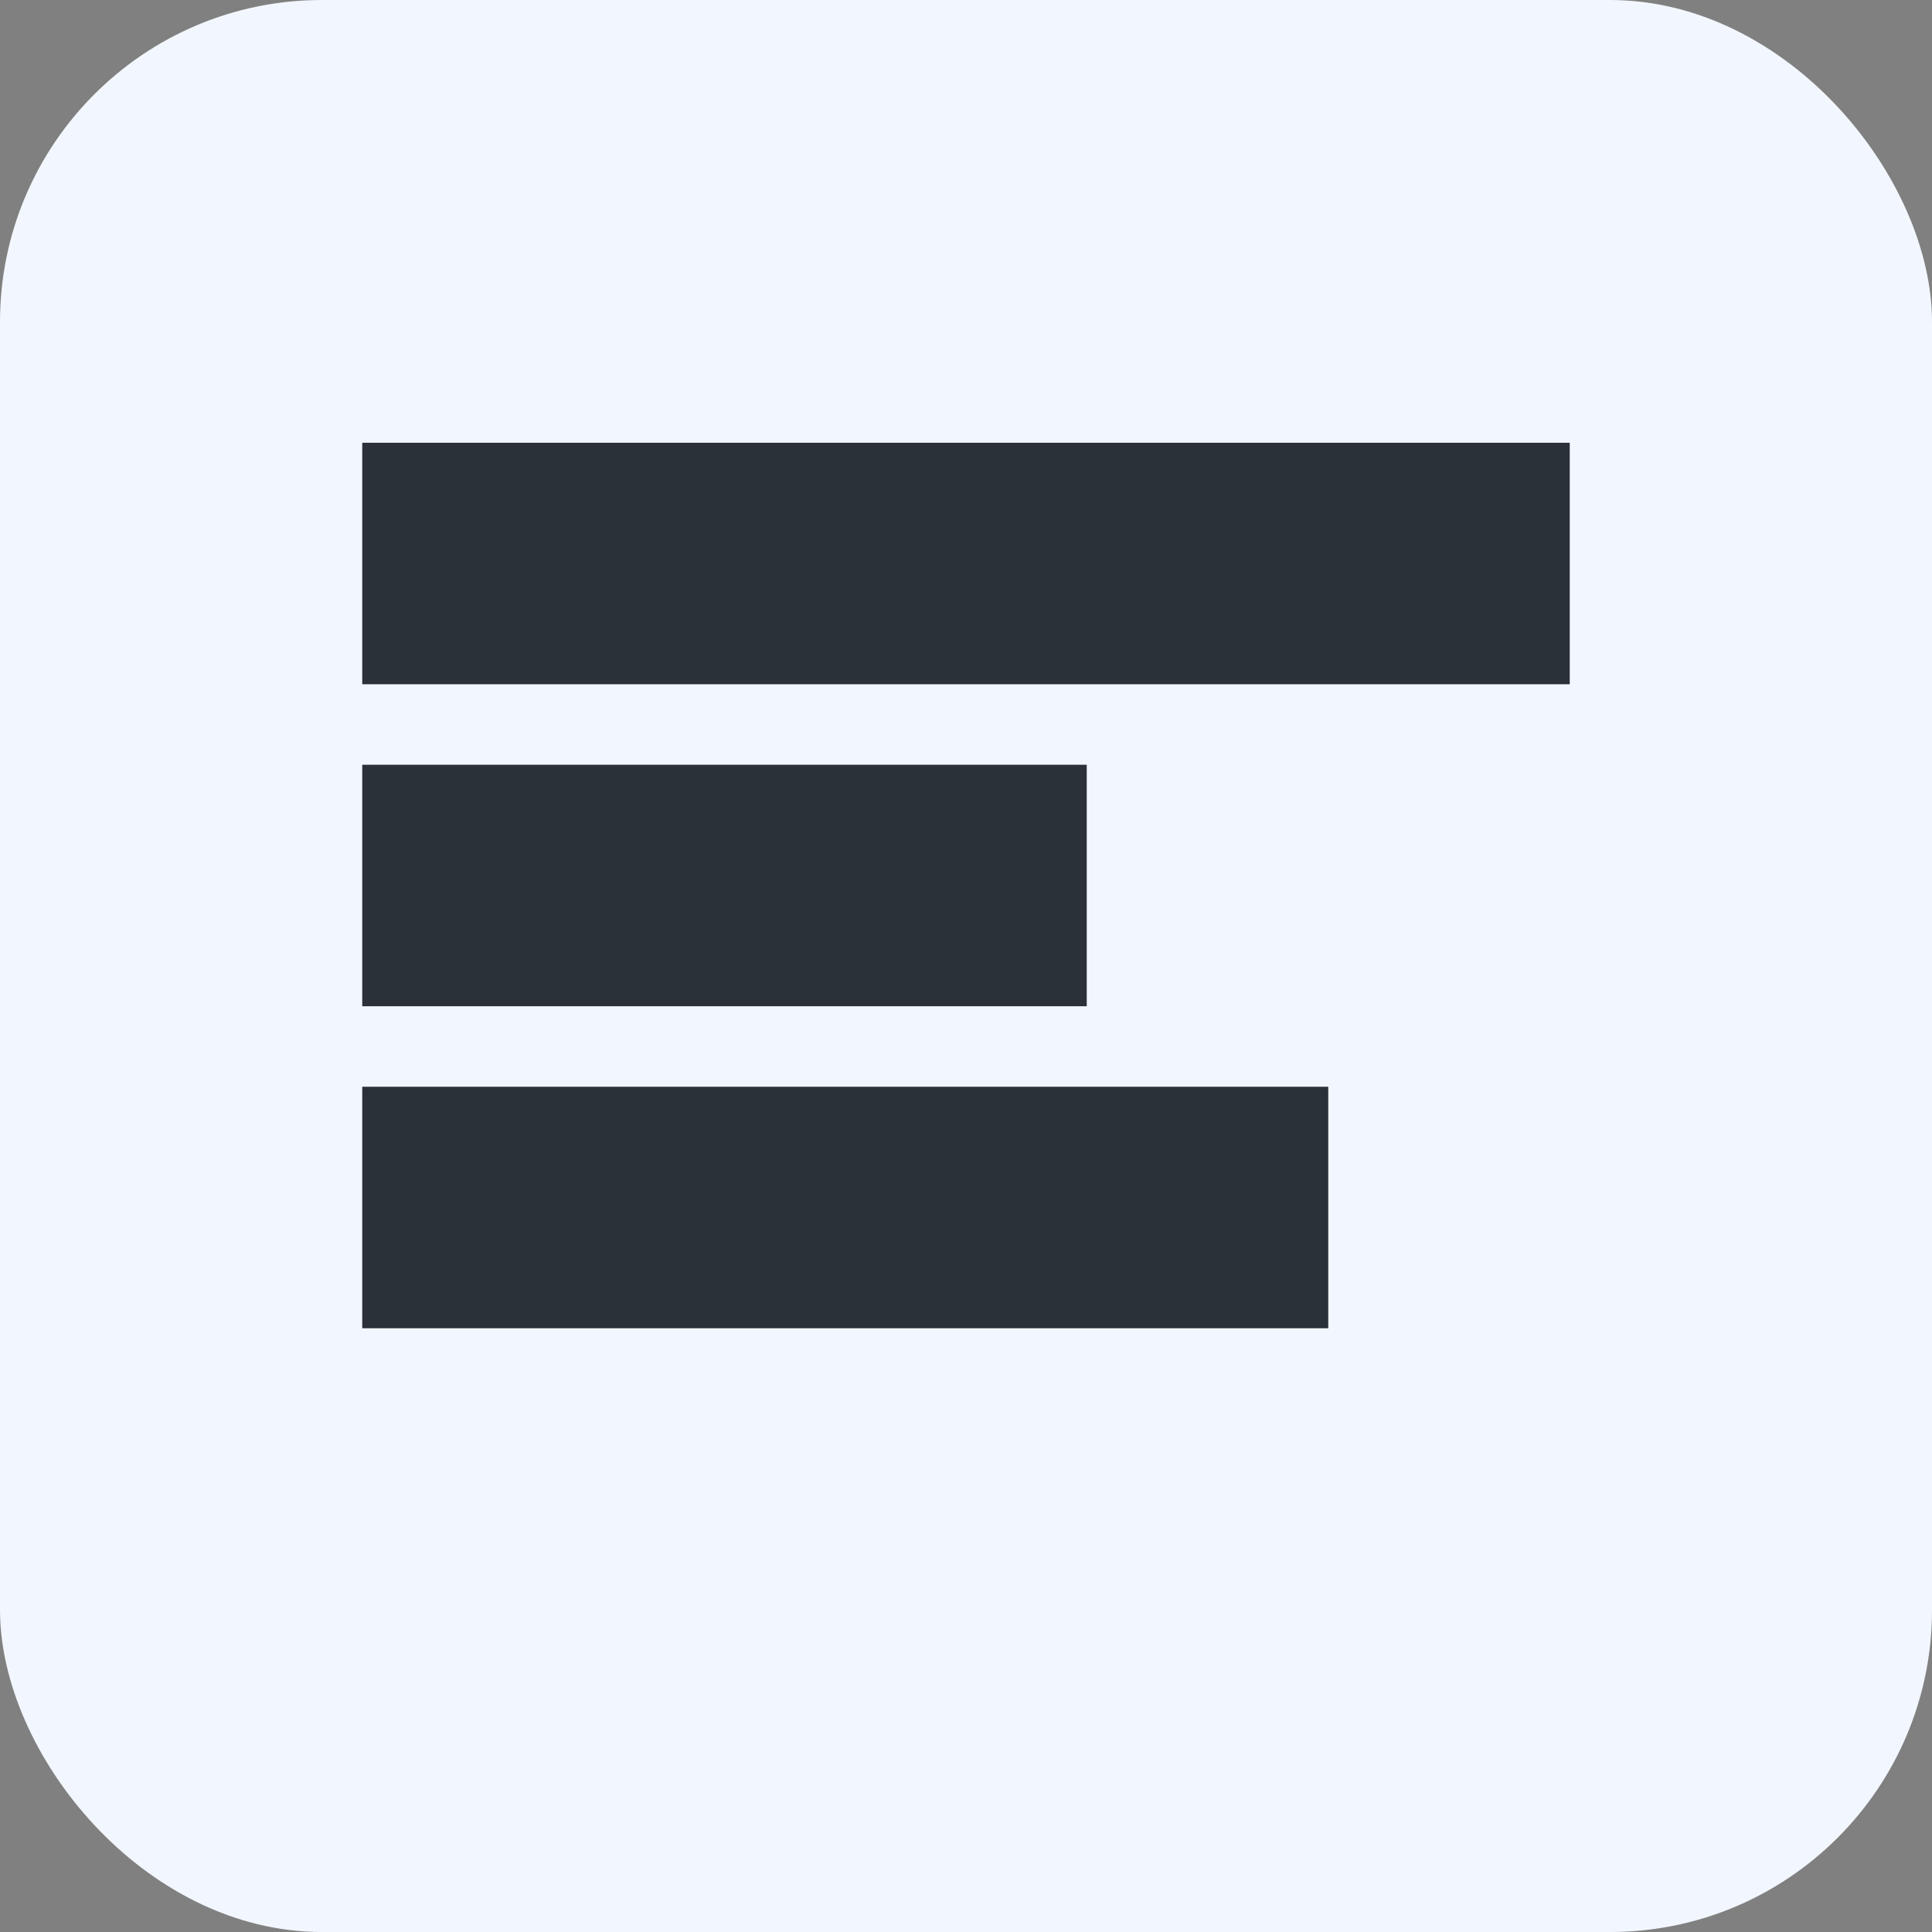 <svg xmlns="http://www.w3.org/2000/svg" viewBox="0 0 96 96"><rect x="0" y="0" width="96" height="96" fill="#808080" stroke="none"/><rect width="96" height="96" rx="16" fill="#f2f7ff"/><path d="M18 22h60v12H18zM18 38h36v12H18zM18 54h48v12H18z" fill="#2B3138"/></svg>